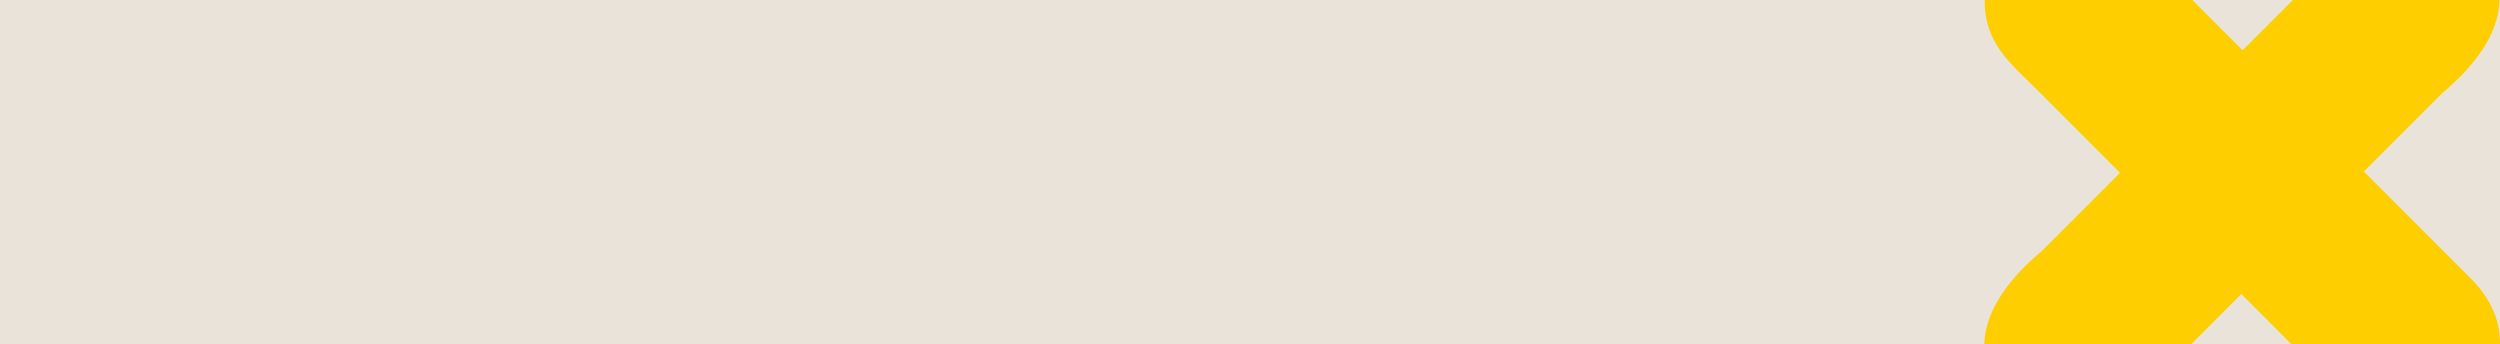 <?xml version="1.0" encoding="utf-8"?>
<svg xmlns="http://www.w3.org/2000/svg" data-name="Layer 2" id="Layer_2" viewBox="0 0 1750 241">
  <defs>
    <style> .cls-1 { fill: #ffce00; } .cls-2 { fill: #e9e3d9; } </style>
  </defs>
  <g data-name="Layer 1" id="Layer_1-2">
    <rect class="cls-2" height="241" width="1750"/>
    <path class="cls-1" d="M1425.61,62.5c19.45,19.53,38.99,38.97,58.44,58.48-18.21,18.16-36.41,36.34-54.56,54.56-22.13,18.38-39.91,41.2-40.48,65.45h144.7c11.73-11.72,23.46-23.45,35.17-35.2,11.8,11.63,23.46,23.43,35.13,35.2h145.96c.37-15.01-5.49-31.06-20.22-45.86-24.99-25.08-50.08-50.06-75.08-75.12,18.21-18.16,36.41-36.34,54.56-54.56C1731.36,47.07,1749.14,24.26,1749.71,0h-144.7c-11.73,11.72-23.46,23.45-35.17,35.2-11.8-11.63-23.46-23.43-35.13-35.2h-145.39c0,.15-.01.31-.02.46-.14,29.83,18.19,44.03,36.3,62.04Z"/>
  </g>
</svg>